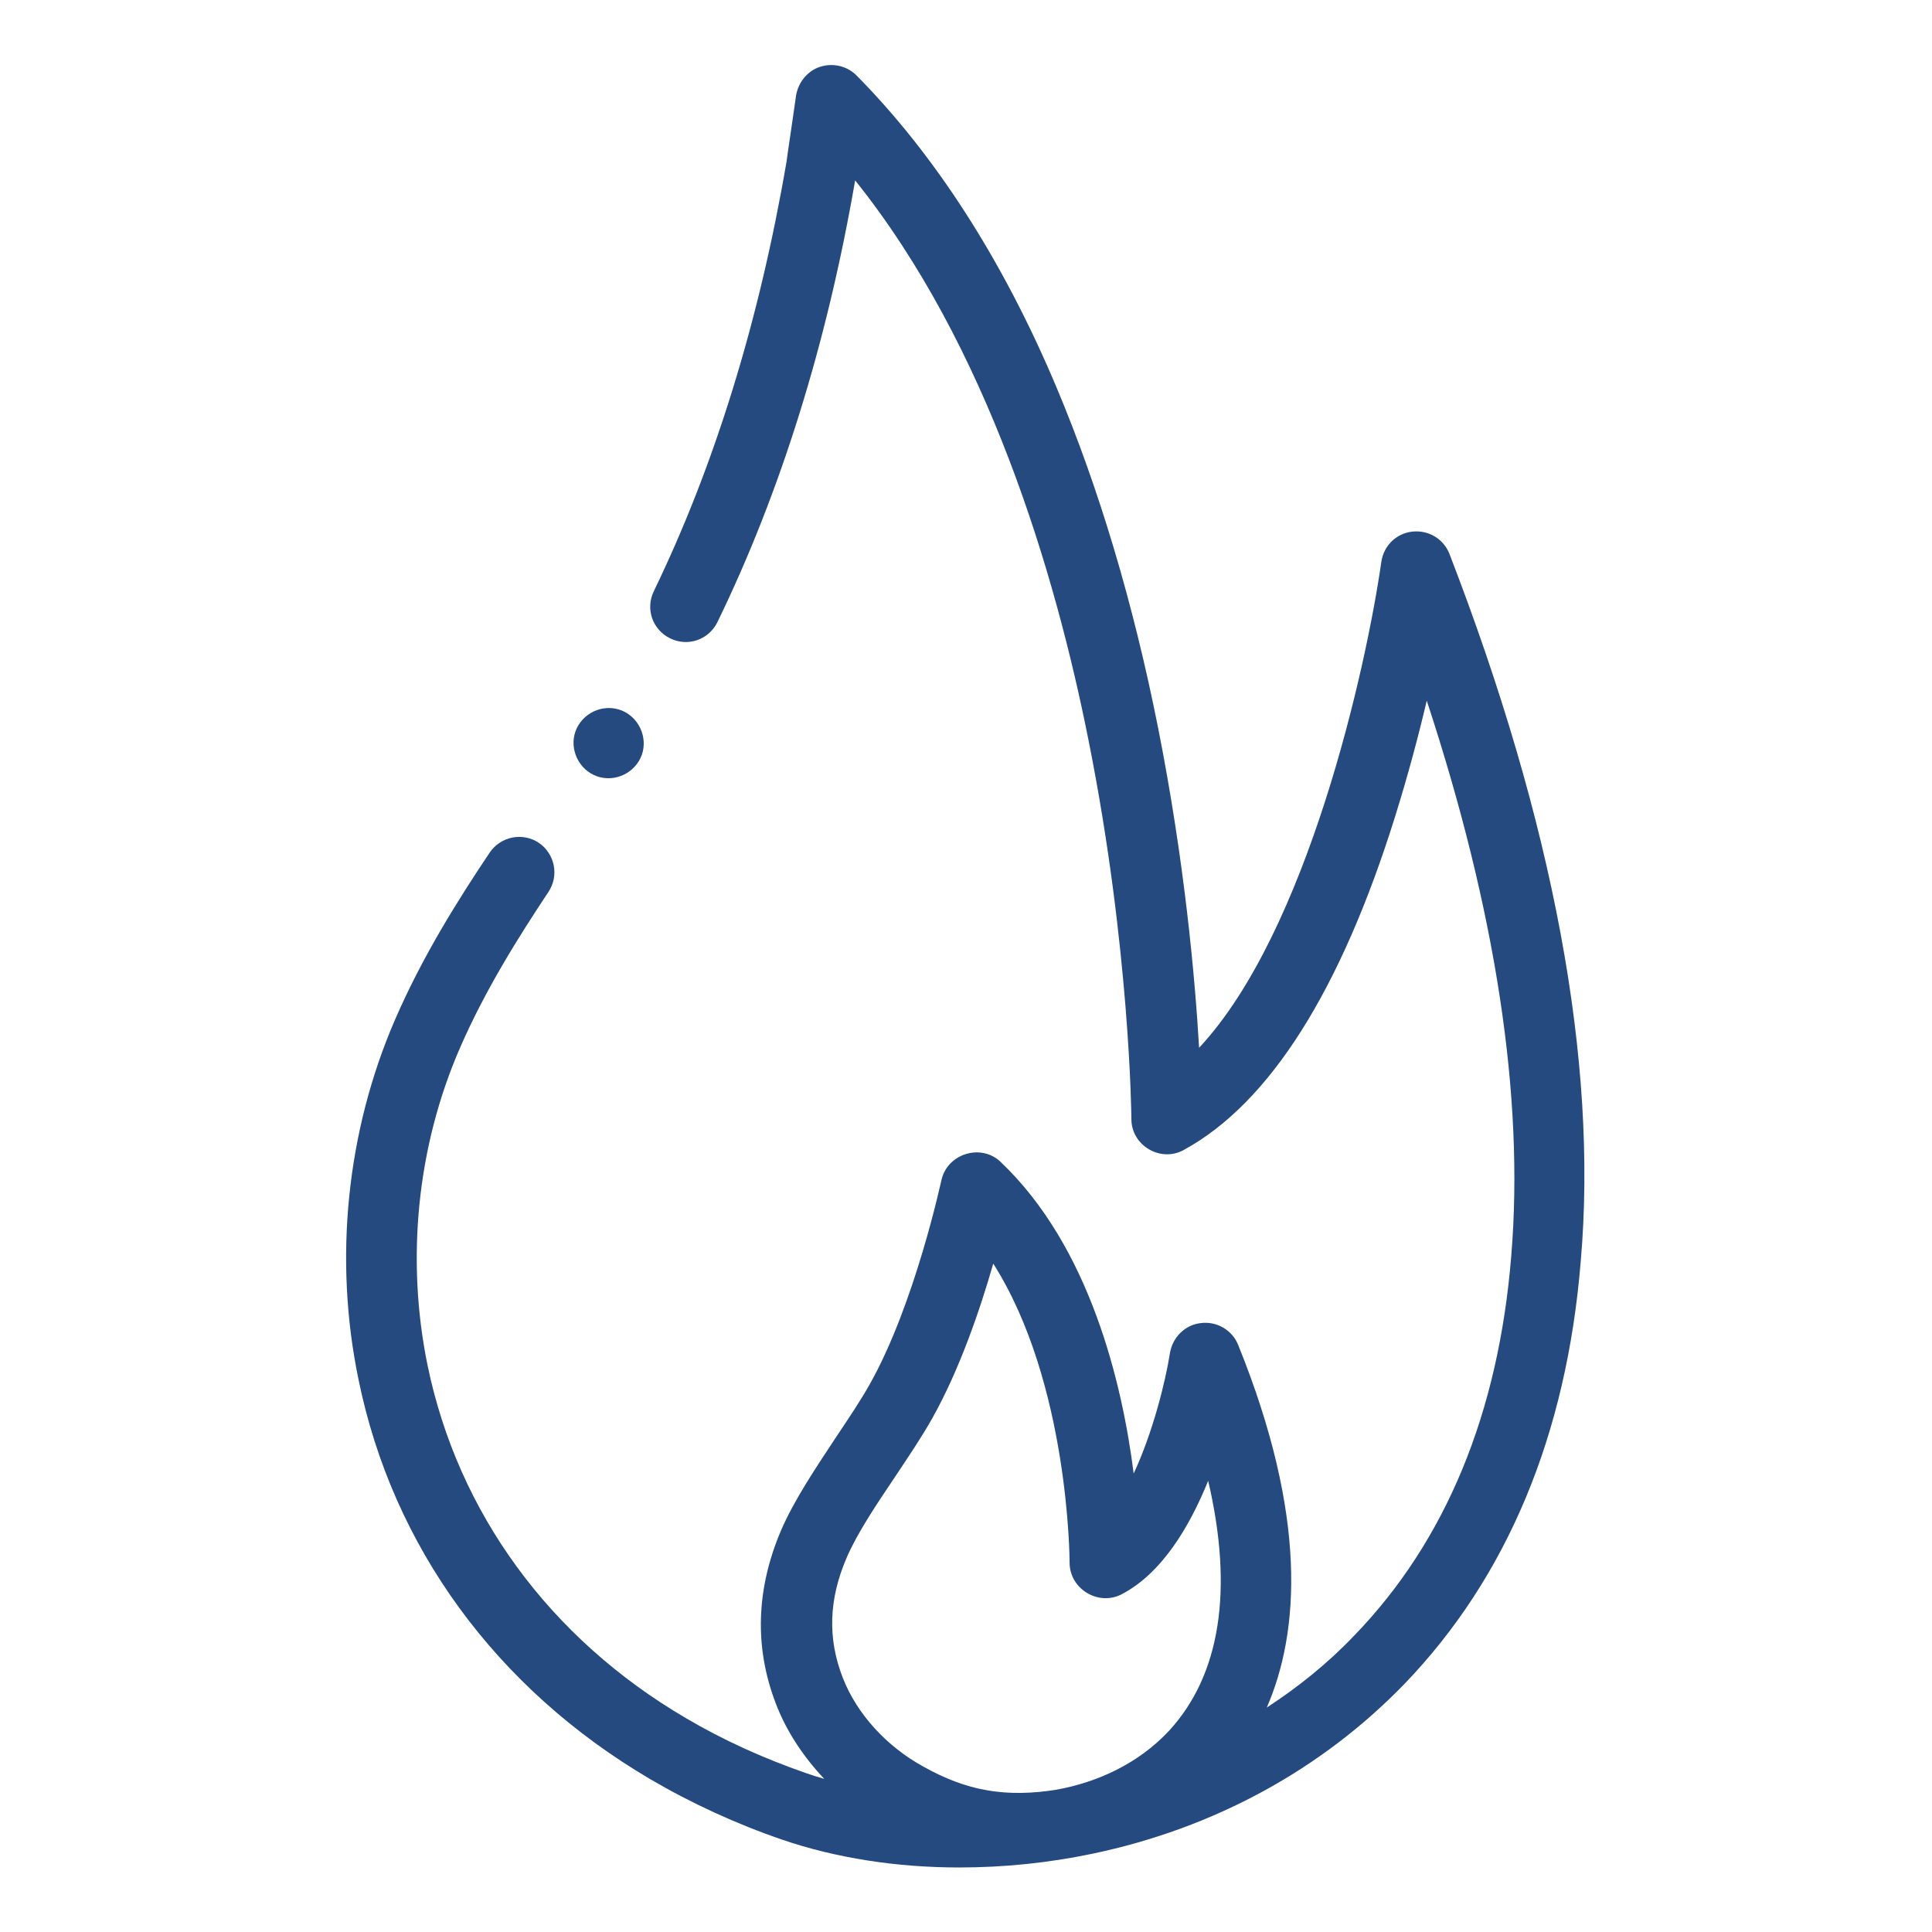 <svg xmlns="http://www.w3.org/2000/svg" xmlns:xlink="http://www.w3.org/1999/xlink" id="Capa_1" x="0px" y="0px" viewBox="0 0 425.2 425.2" style="enable-background:new 0 0 425.2 425.2;" xml:space="preserve"><style type="text/css">	.st0{fill:#244A80;}</style><g>	<path class="st0" d="M130,170.2c3.7,2.2,8.4,0.9,10.6-2.7s0.9-8.4-2.7-10.6c-3.7-2.2-8.4-0.9-10.6,2.7  C125.1,163.2,126.4,168,130,170.2z"></path>	<path class="st0" d="M319,121.9c-1.3-3.3-4.6-5.3-8.2-4.9c-3.5,0.4-6.3,3.1-6.8,6.7c-3.3,23.1-16.2,81.3-40.1,106.9  c-0.9-15.5-3.2-41-9-70.3c-5.5-27.7-13.1-53-22.4-75.1c-11.8-28-26.7-51.1-44-68.6c-2.1-2.1-5.2-2.8-8-1.9  c-2.8,0.9-4.8,3.4-5.3,6.3c-0.7,5.1-2,13.6-2.1,14.6c-6,35-15.8,66.8-29.2,94.5c-1.9,3.9-0.3,8.5,3.6,10.4  c3.9,1.9,8.5,0.3,10.4-3.6c13.9-28.6,24.1-61.3,30.3-97.2c29.1,36.3,44,86.1,51.4,123.4c9.1,45.6,9.4,82.8,9.4,83.2  c0,5.8,6.4,9.6,11.5,6.8c18.9-10.3,34.6-35.1,46.6-73.6c2.8-9,5.1-17.6,6.9-25.3c15.2,46.2,21.5,87.2,18.6,122.2  c-2.8,34.6-14.4,62.7-34.5,83.5c-5.9,6.2-12.4,11.4-19.3,15.9c7.2-16.6,9-42-6.3-79.8c-1.3-3.3-4.8-5.3-8.3-4.8  c-3.4,0.4-6.1,3.1-6.7,6.5c-1,6.4-3.8,17.6-8,26.6c-2.5-19.8-9.6-49.9-29.3-68.6c-4.3-4.1-11.7-1.8-13,4  c-0.1,0.3-5.8,27.1-15.7,44.8c-2,3.6-4.7,7.6-7.5,11.8c-4.5,6.8-9.2,13.8-12.1,20.5c-5.5,12.9-5.9,25.7-1.2,38  c2.3,6.1,6,11.7,10.7,16.7c-1.4-0.4-2.7-0.8-4.1-1.3c-9.2-3.2-18.1-7.2-26.4-12.1c-30-17.6-50.1-45.2-56.8-77.6  c-4.8-23.4-2.3-48.2,7.1-69.8c5.6-12.9,13-24.6,19.5-34.4c2.4-3.6,1.4-8.4-2.1-10.8c-3.6-2.4-8.4-1.4-10.8,2.1  c-6.9,10.3-14.8,22.8-20.9,36.9c-10.6,24.5-13.5,52.6-8,79.1c7.5,36.8,30.3,68,64.1,87.9c9.2,5.4,19,9.9,29.2,13.4  c11.7,4,25.1,6.1,38.9,6.1c9.8,0,19.6-1,29.2-3c26.9-5.6,50.6-18.6,68.8-37.4c22.6-23.5,35.7-54.8,38.8-93.1  C351.7,233.6,341.9,181.2,319,121.9L319,121.9z M186.3,342.9c2.3-5.4,6.6-11.8,10.7-17.9c3-4.5,5.9-8.8,8.2-12.9  c6-10.7,10.5-23.9,13.4-34c16.7,26.3,16.8,65.3,16.8,65.8c0,5.8,6.3,9.6,11.4,7c8.9-4.6,15-14.9,19.1-25c5.6,24,2.7,42.7-8.6,55  c-6.8,7.3-15.9,11.4-24.9,13c-5,0.8-10.2,1-15.2,0.1c-4.8-0.8-9.5-2.7-13.8-5.1c-8.3-4.5-14.8-11.7-17.9-19.6  C182.1,360.6,182.4,352,186.3,342.9L186.3,342.9z"></path></g></svg>